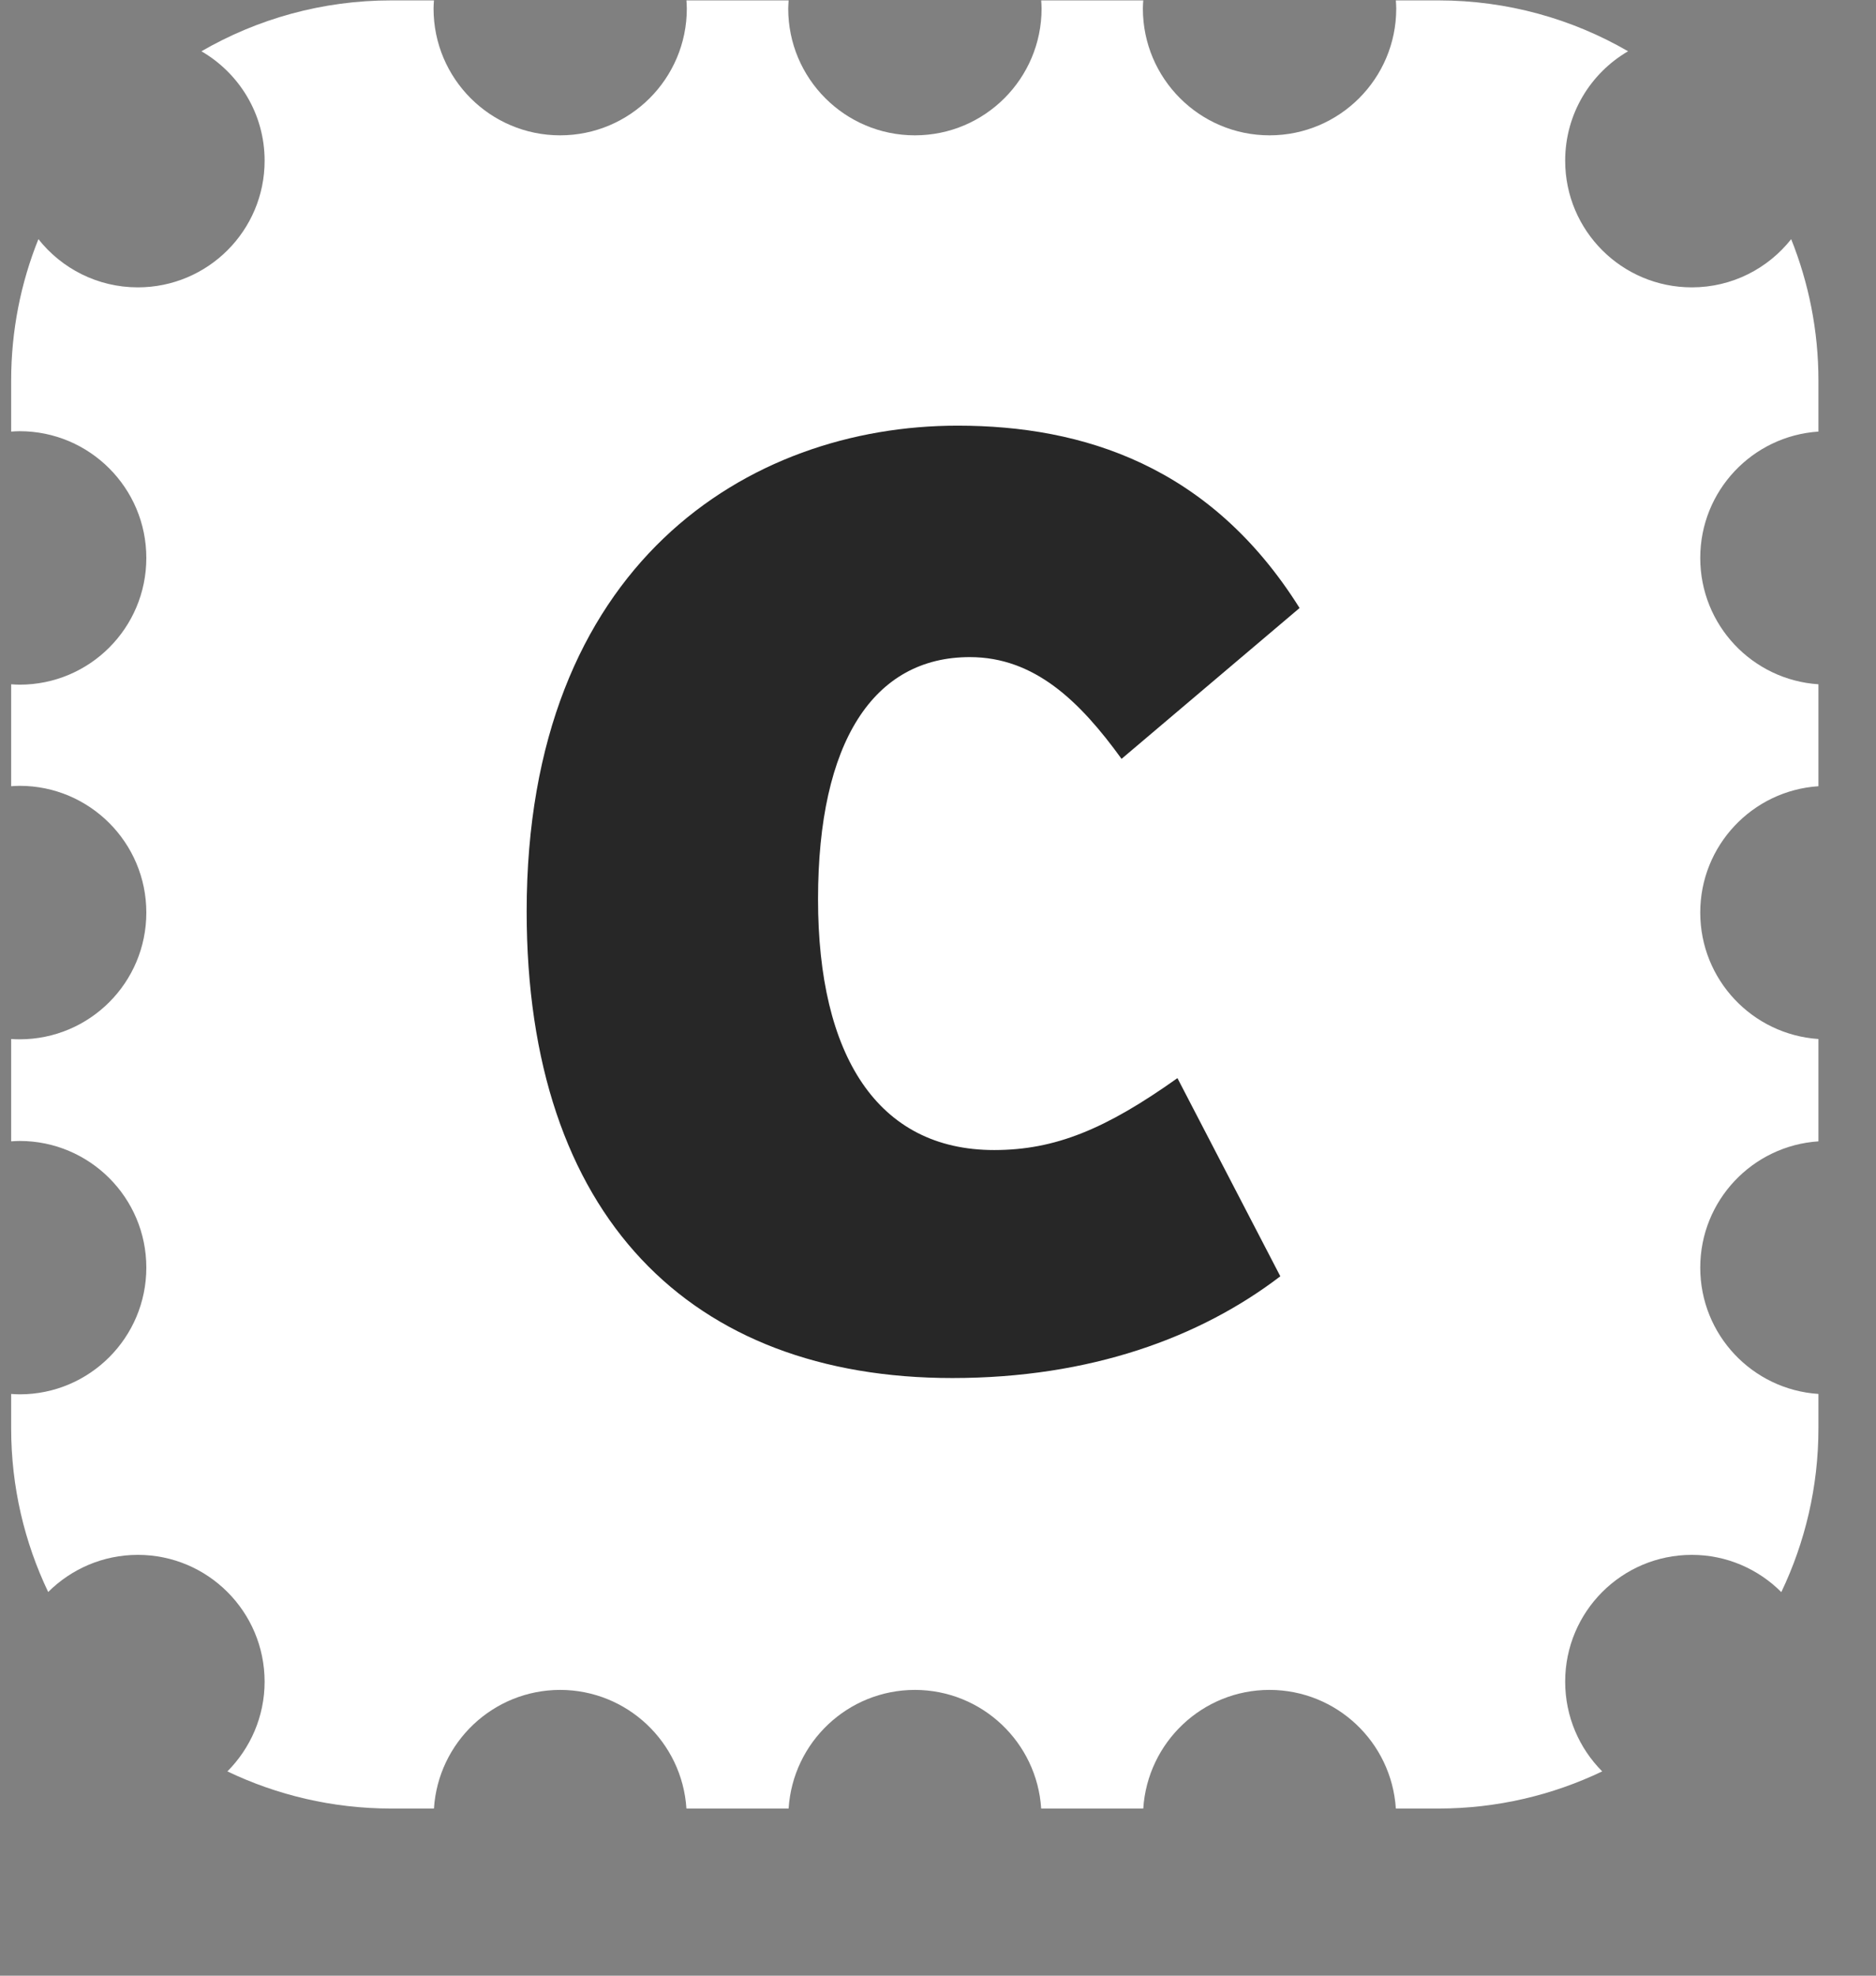 <svg width="19" height="20" viewBox="0 0 19 20" fill="none" xmlns="http://www.w3.org/2000/svg">
<rect x="0" y="0" width="19" height="20" fill="#808080" stroke="none"/>
<path d="M14.568 0.004C15.268 0.004 15.924 0.192 16.489 0.519C16.108 0.741 15.852 1.154 15.852 1.627C15.852 2.335 16.426 2.909 17.135 2.909C17.543 2.909 17.906 2.718 18.141 2.421C18.318 2.864 18.417 3.346 18.417 3.853V4.369C17.748 4.413 17.22 4.969 17.22 5.648C17.22 6.328 17.748 6.883 18.417 6.927V7.959C17.748 8.003 17.22 8.559 17.22 9.238C17.22 9.918 17.748 10.473 18.417 10.518V11.554C17.749 11.598 17.22 12.153 17.22 12.832C17.22 13.512 17.748 14.067 18.417 14.111V14.458C18.417 15.052 18.281 15.615 18.041 16.117C17.809 15.885 17.489 15.74 17.135 15.74C16.426 15.74 15.852 16.315 15.852 17.023C15.852 17.378 15.995 17.699 16.227 17.932C15.725 18.172 15.162 18.308 14.568 18.308H14.137C14.094 17.638 13.539 17.108 12.858 17.107C12.178 17.107 11.622 17.638 11.579 18.308H10.545C10.502 17.638 9.946 17.108 9.266 17.107C8.585 17.108 8.03 17.638 7.987 18.308H6.952C6.909 17.638 6.353 17.108 5.673 17.107C4.993 17.108 4.438 17.638 4.395 18.308H3.962C3.368 18.308 2.805 18.172 2.303 17.932C2.535 17.699 2.68 17.378 2.68 17.023C2.679 16.315 2.105 15.74 1.396 15.74C1.042 15.74 0.721 15.884 0.488 16.116C0.248 15.614 0.113 15.052 0.113 14.458V14.111C0.142 14.113 0.17 14.115 0.199 14.115C0.908 14.115 1.482 13.54 1.482 12.832C1.482 12.124 0.907 11.55 0.199 11.55C0.17 11.55 0.142 11.552 0.113 11.554V10.518C0.142 10.52 0.17 10.521 0.199 10.521C0.908 10.521 1.482 9.947 1.482 9.238C1.482 8.53 0.907 7.955 0.199 7.955C0.17 7.955 0.142 7.957 0.113 7.959V6.927C0.142 6.929 0.17 6.931 0.199 6.931C0.908 6.931 1.482 6.357 1.482 5.648C1.482 4.94 0.907 4.365 0.199 4.365C0.17 4.365 0.142 4.367 0.113 4.369V3.853C0.113 3.347 0.211 2.863 0.389 2.421C0.624 2.718 0.988 2.909 1.396 2.909C2.105 2.909 2.68 2.335 2.68 1.627C2.68 1.153 2.422 0.741 2.04 0.519C2.606 0.192 3.262 0.004 3.962 0.004H4.395C4.393 0.031 4.391 0.059 4.391 0.087C4.391 0.795 4.965 1.37 5.673 1.37C6.381 1.37 6.956 0.795 6.956 0.087C6.956 0.059 6.954 0.031 6.952 0.004H7.987C7.986 0.031 7.983 0.059 7.983 0.087C7.983 0.795 8.557 1.37 9.266 1.37C9.974 1.37 10.549 0.795 10.549 0.087C10.549 0.059 10.547 0.031 10.545 0.004H11.579C11.577 0.031 11.575 0.059 11.575 0.087C11.575 0.795 12.15 1.37 12.858 1.37C13.567 1.37 14.141 0.795 14.141 0.087C14.141 0.059 14.139 0.031 14.137 0.004H14.568Z" fill="white"/>
<path d="M9.645 13.95C6.995 13.95 5.334 12.316 5.334 9.227C5.334 5.711 7.578 4.309 9.698 4.309C10.97 4.309 12.26 4.717 13.162 6.155L11.359 7.682C10.935 7.096 10.476 6.652 9.822 6.652C8.85 6.652 8.285 7.505 8.285 9.103C8.285 10.683 8.886 11.642 10.069 11.642C10.688 11.642 11.2 11.429 11.925 10.914L12.967 12.92C12.154 13.541 11.041 13.95 9.645 13.95Z" fill="#272727"/>
</svg>
